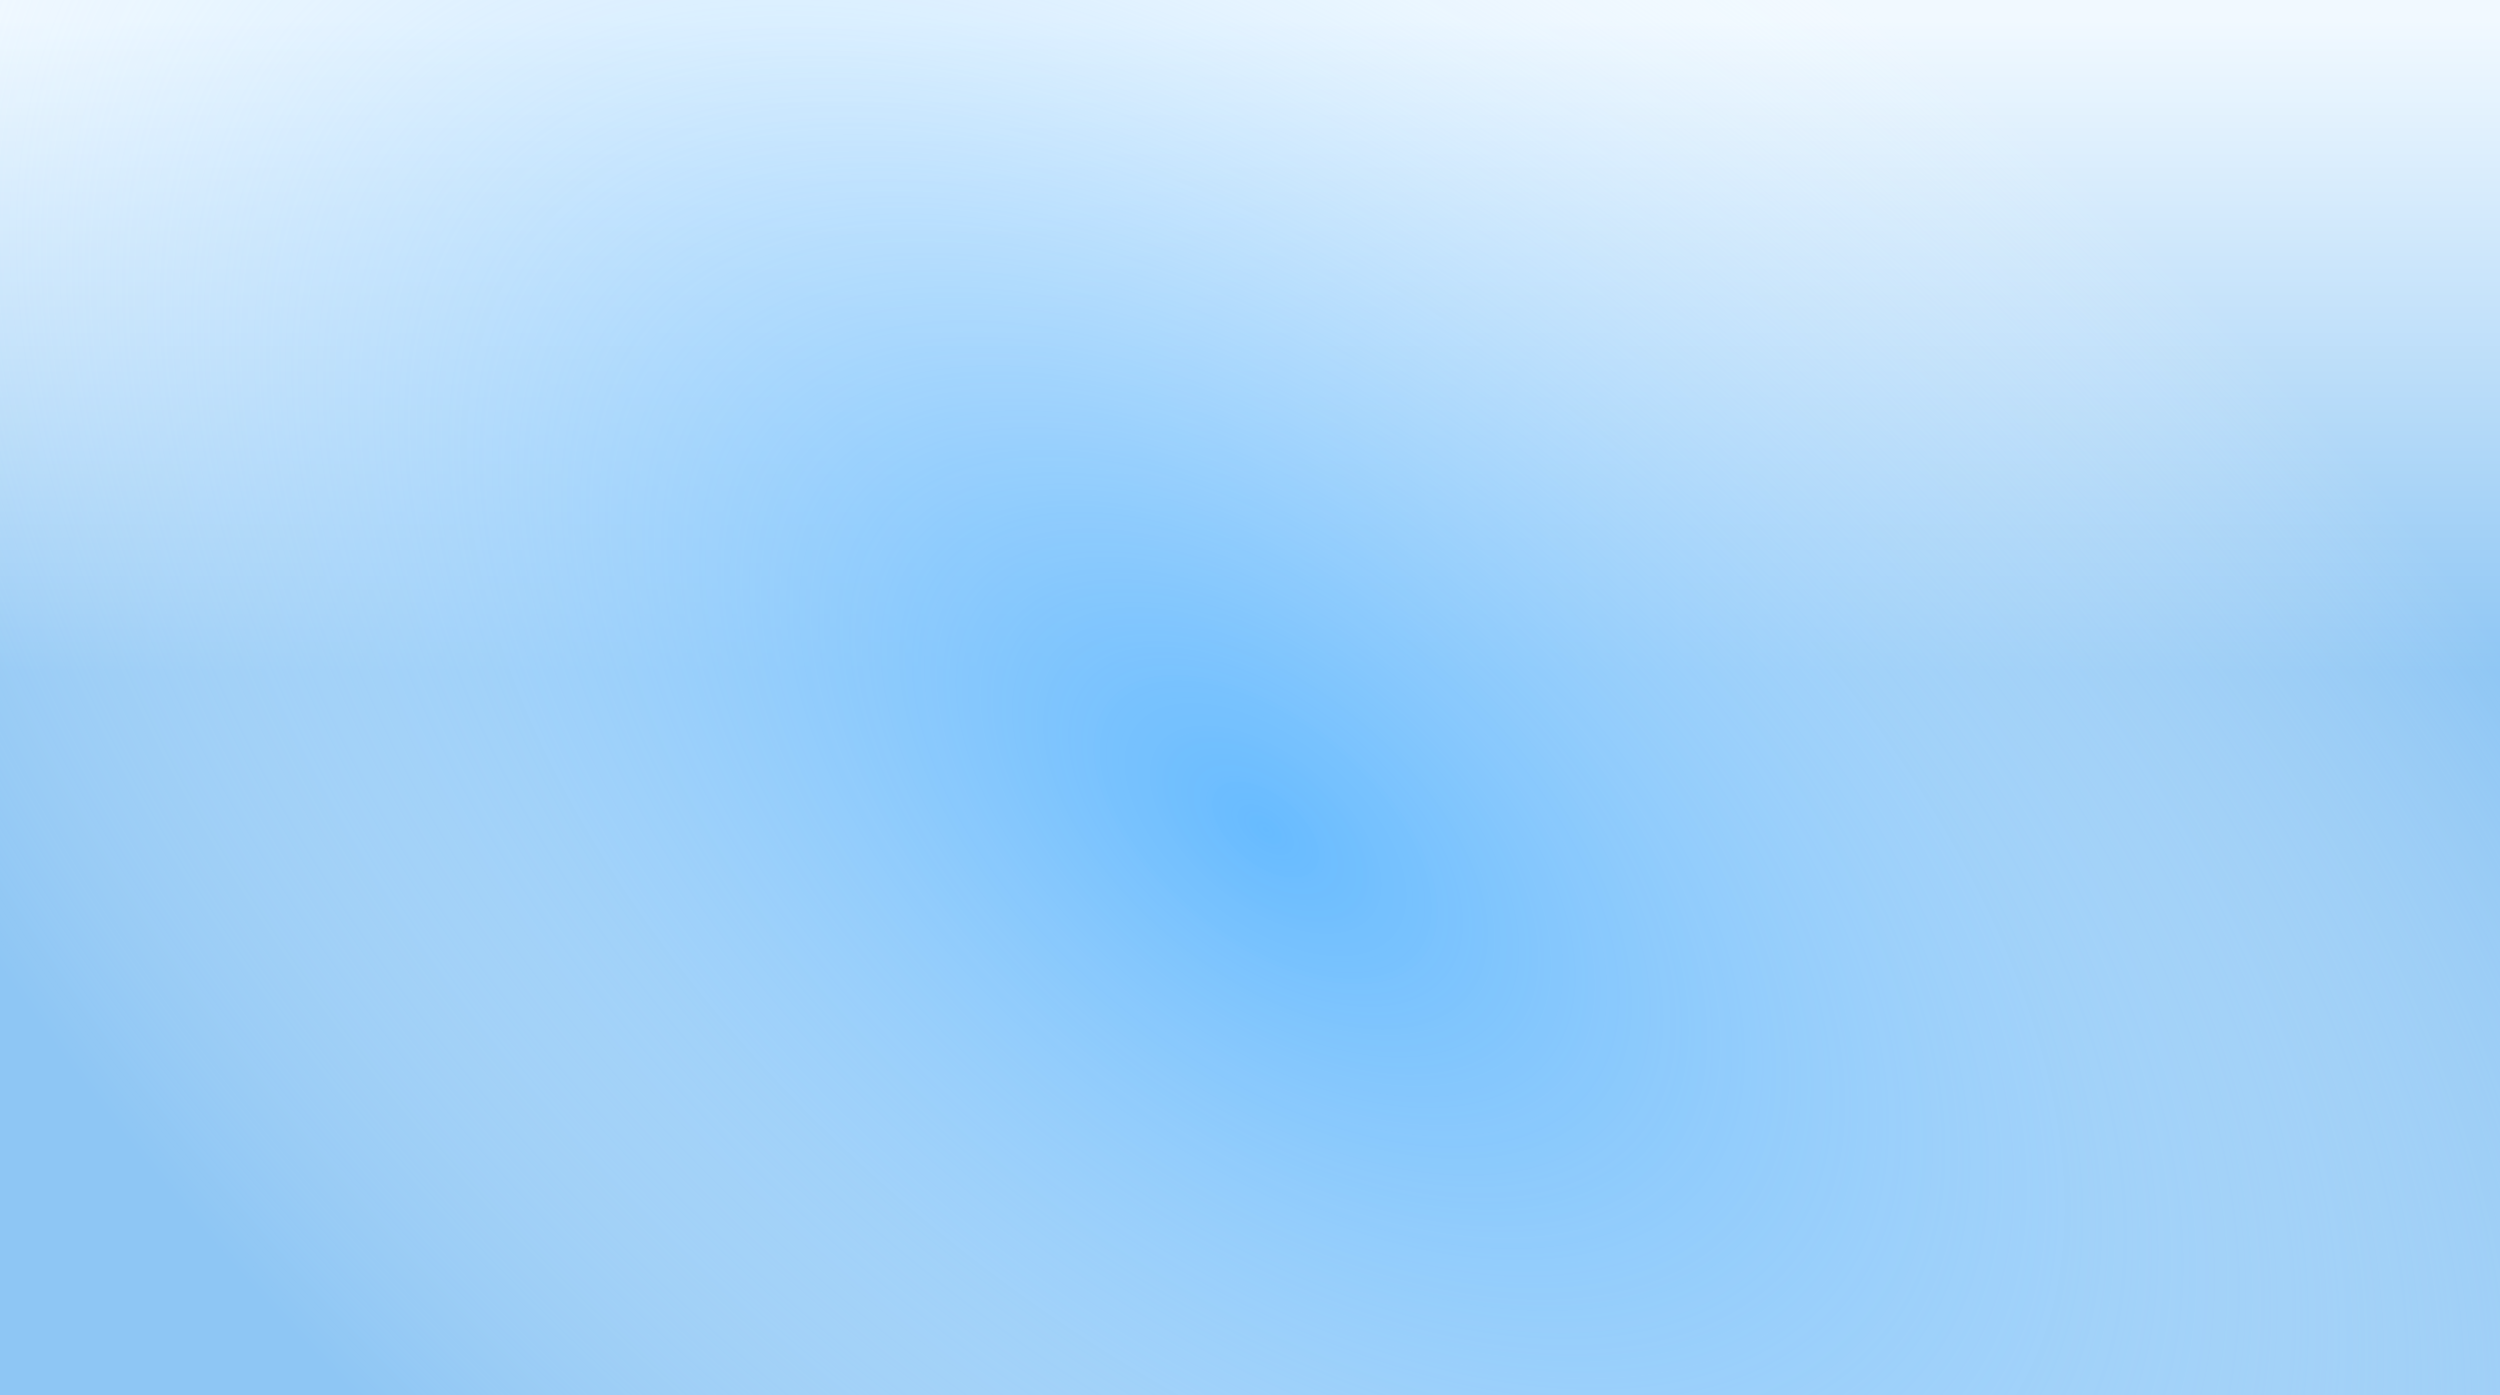 <?xml version="1.0" encoding="UTF-8"?> <svg xmlns="http://www.w3.org/2000/svg" width="1600" height="893" viewBox="0 0 1600 893" fill="none"><rect width="1600" height="893" fill="white"></rect><rect width="1600" height="893" fill="url(#paint0_linear_3_6438)"></rect><rect width="1600" height="893" fill="url(#paint1_radial_3_6438)"></rect><defs><linearGradient id="paint0_linear_3_6438" x1="829" y1="430.11" x2="829" y2="12.417" gradientUnits="userSpaceOnUse"><stop stop-color="#8EC6F4"></stop><stop offset="1" stop-color="#F1F9FF"></stop></linearGradient><radialGradient id="paint1_radial_3_6438" cx="0" cy="0" r="1" gradientUnits="userSpaceOnUse" gradientTransform="translate(809 530.436) rotate(-50.71) scale(664.827 1184.83)"><stop stop-color="#67BBFF"></stop><stop offset="1" stop-color="white" stop-opacity="0"></stop></radialGradient></defs></svg> 